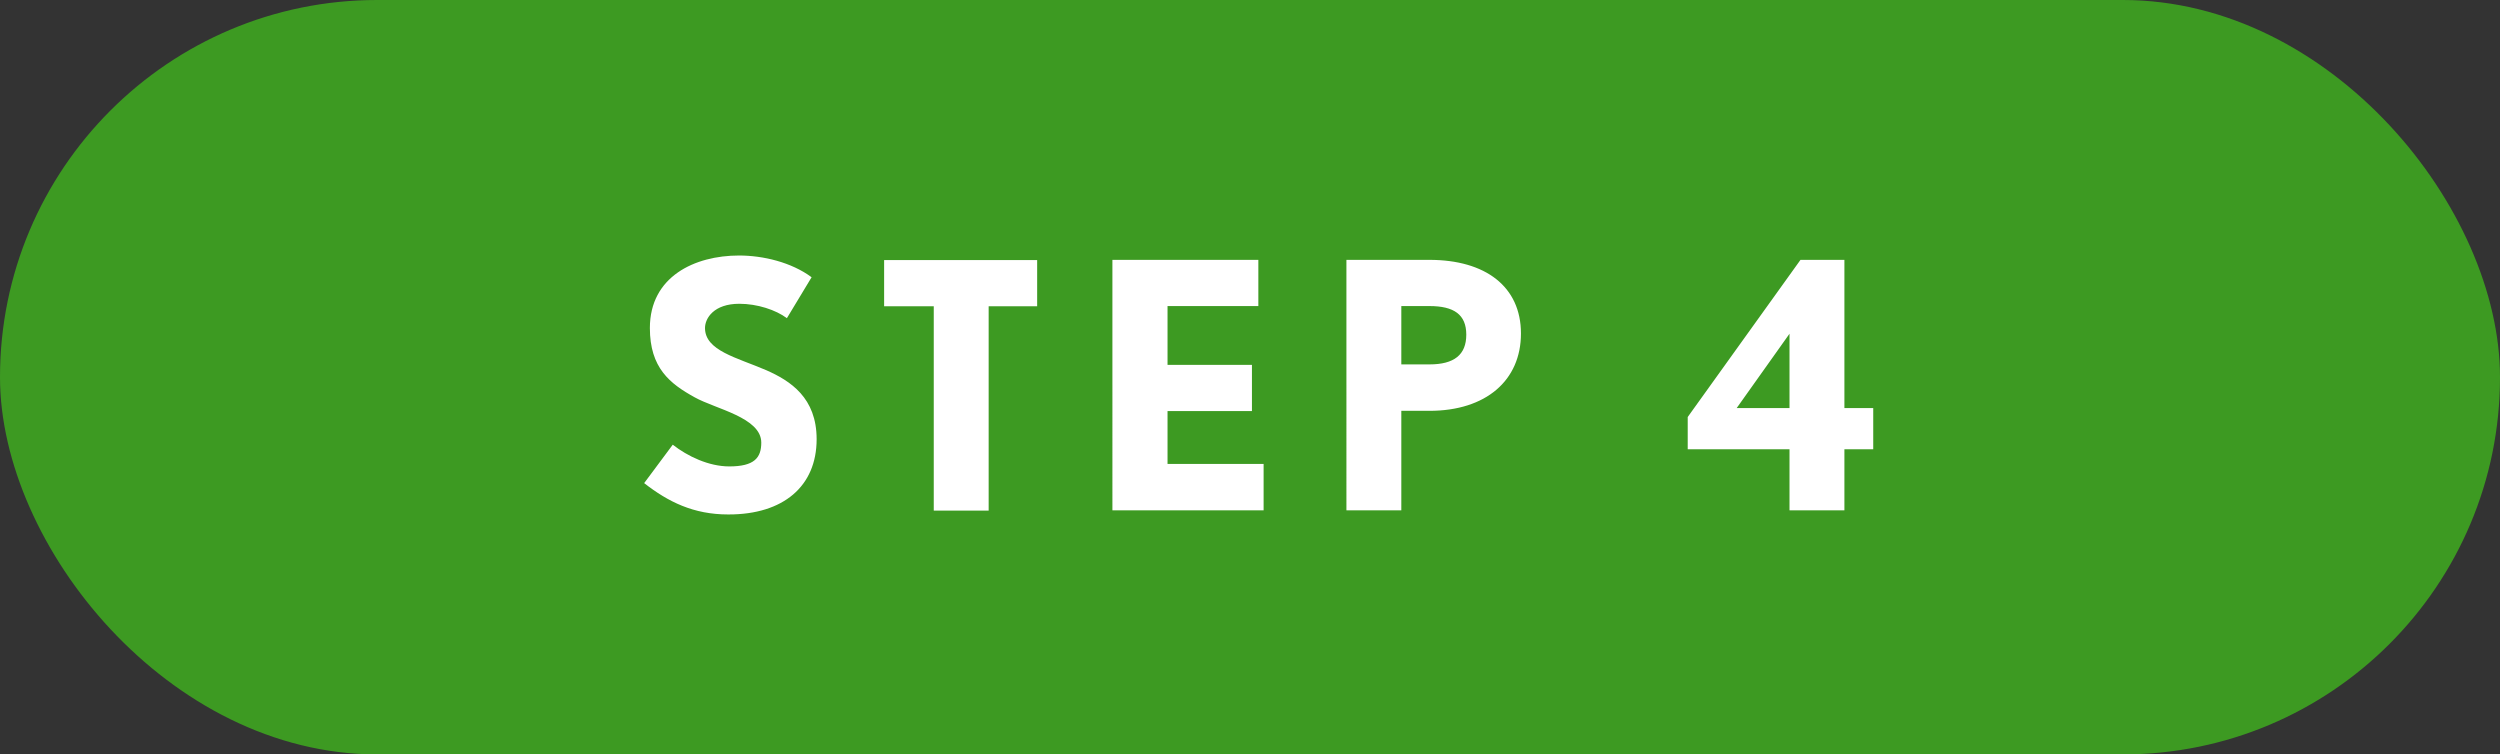 <svg data-name="レイヤー 1" xmlns="http://www.w3.org/2000/svg" width="109.29" height="32.98"><rect width="100%" height="100%" fill="#333333" stroke="none"/><rect width="109.29" height="32.98" rx="16.49" ry="16.49" fill="#3d9a22"/><path d="M31.83 22.49c-1.51 0-2.62-.55-3.67-1.37l1.25-1.68c.65.51 1.58.95 2.47.95 1.1 0 1.4-.38 1.4-1.04 0-1.1-2-1.47-2.91-1.98-1.09-.6-1.96-1.29-1.96-3.03 0-2.25 1.96-3.17 3.9-3.17 1.04 0 2.28.29 3.17.95l-1.08 1.79c-.48-.36-1.29-.63-2.08-.63-1.11 0-1.5.63-1.5 1.06 0 .99 1.39 1.29 2.67 1.84 1.07.47 2.21 1.21 2.21 3.02 0 2.07-1.47 3.29-3.84 3.29zm11.39-9.1v8.93h-2.4v-8.93h-2.17v-2.02h6.69v2.02h-2.12zm5.41 8.92V11.36h6.38v2.02h-3.97v2.57h3.69v2.02h-3.69v2.31h4.2v2.03h-6.6zm13.86-4.35h-1.23v4.35h-2.4V11.36h3.63c2.45 0 4 1.17 4 3.22s-1.53 3.38-4 3.38zm0-4.58h-1.23v2.55h1.23c1.08 0 1.61-.42 1.61-1.3s-.54-1.25-1.61-1.25zm18.14 6.26v2.67h-2.4v-2.67h-4.45v-1.41l4.93-6.87h1.92v6.48h1.26v1.8h-1.26zm-2.4-5.05l-2.31 3.25h2.31v-3.25z" fill="#fff"/></svg>